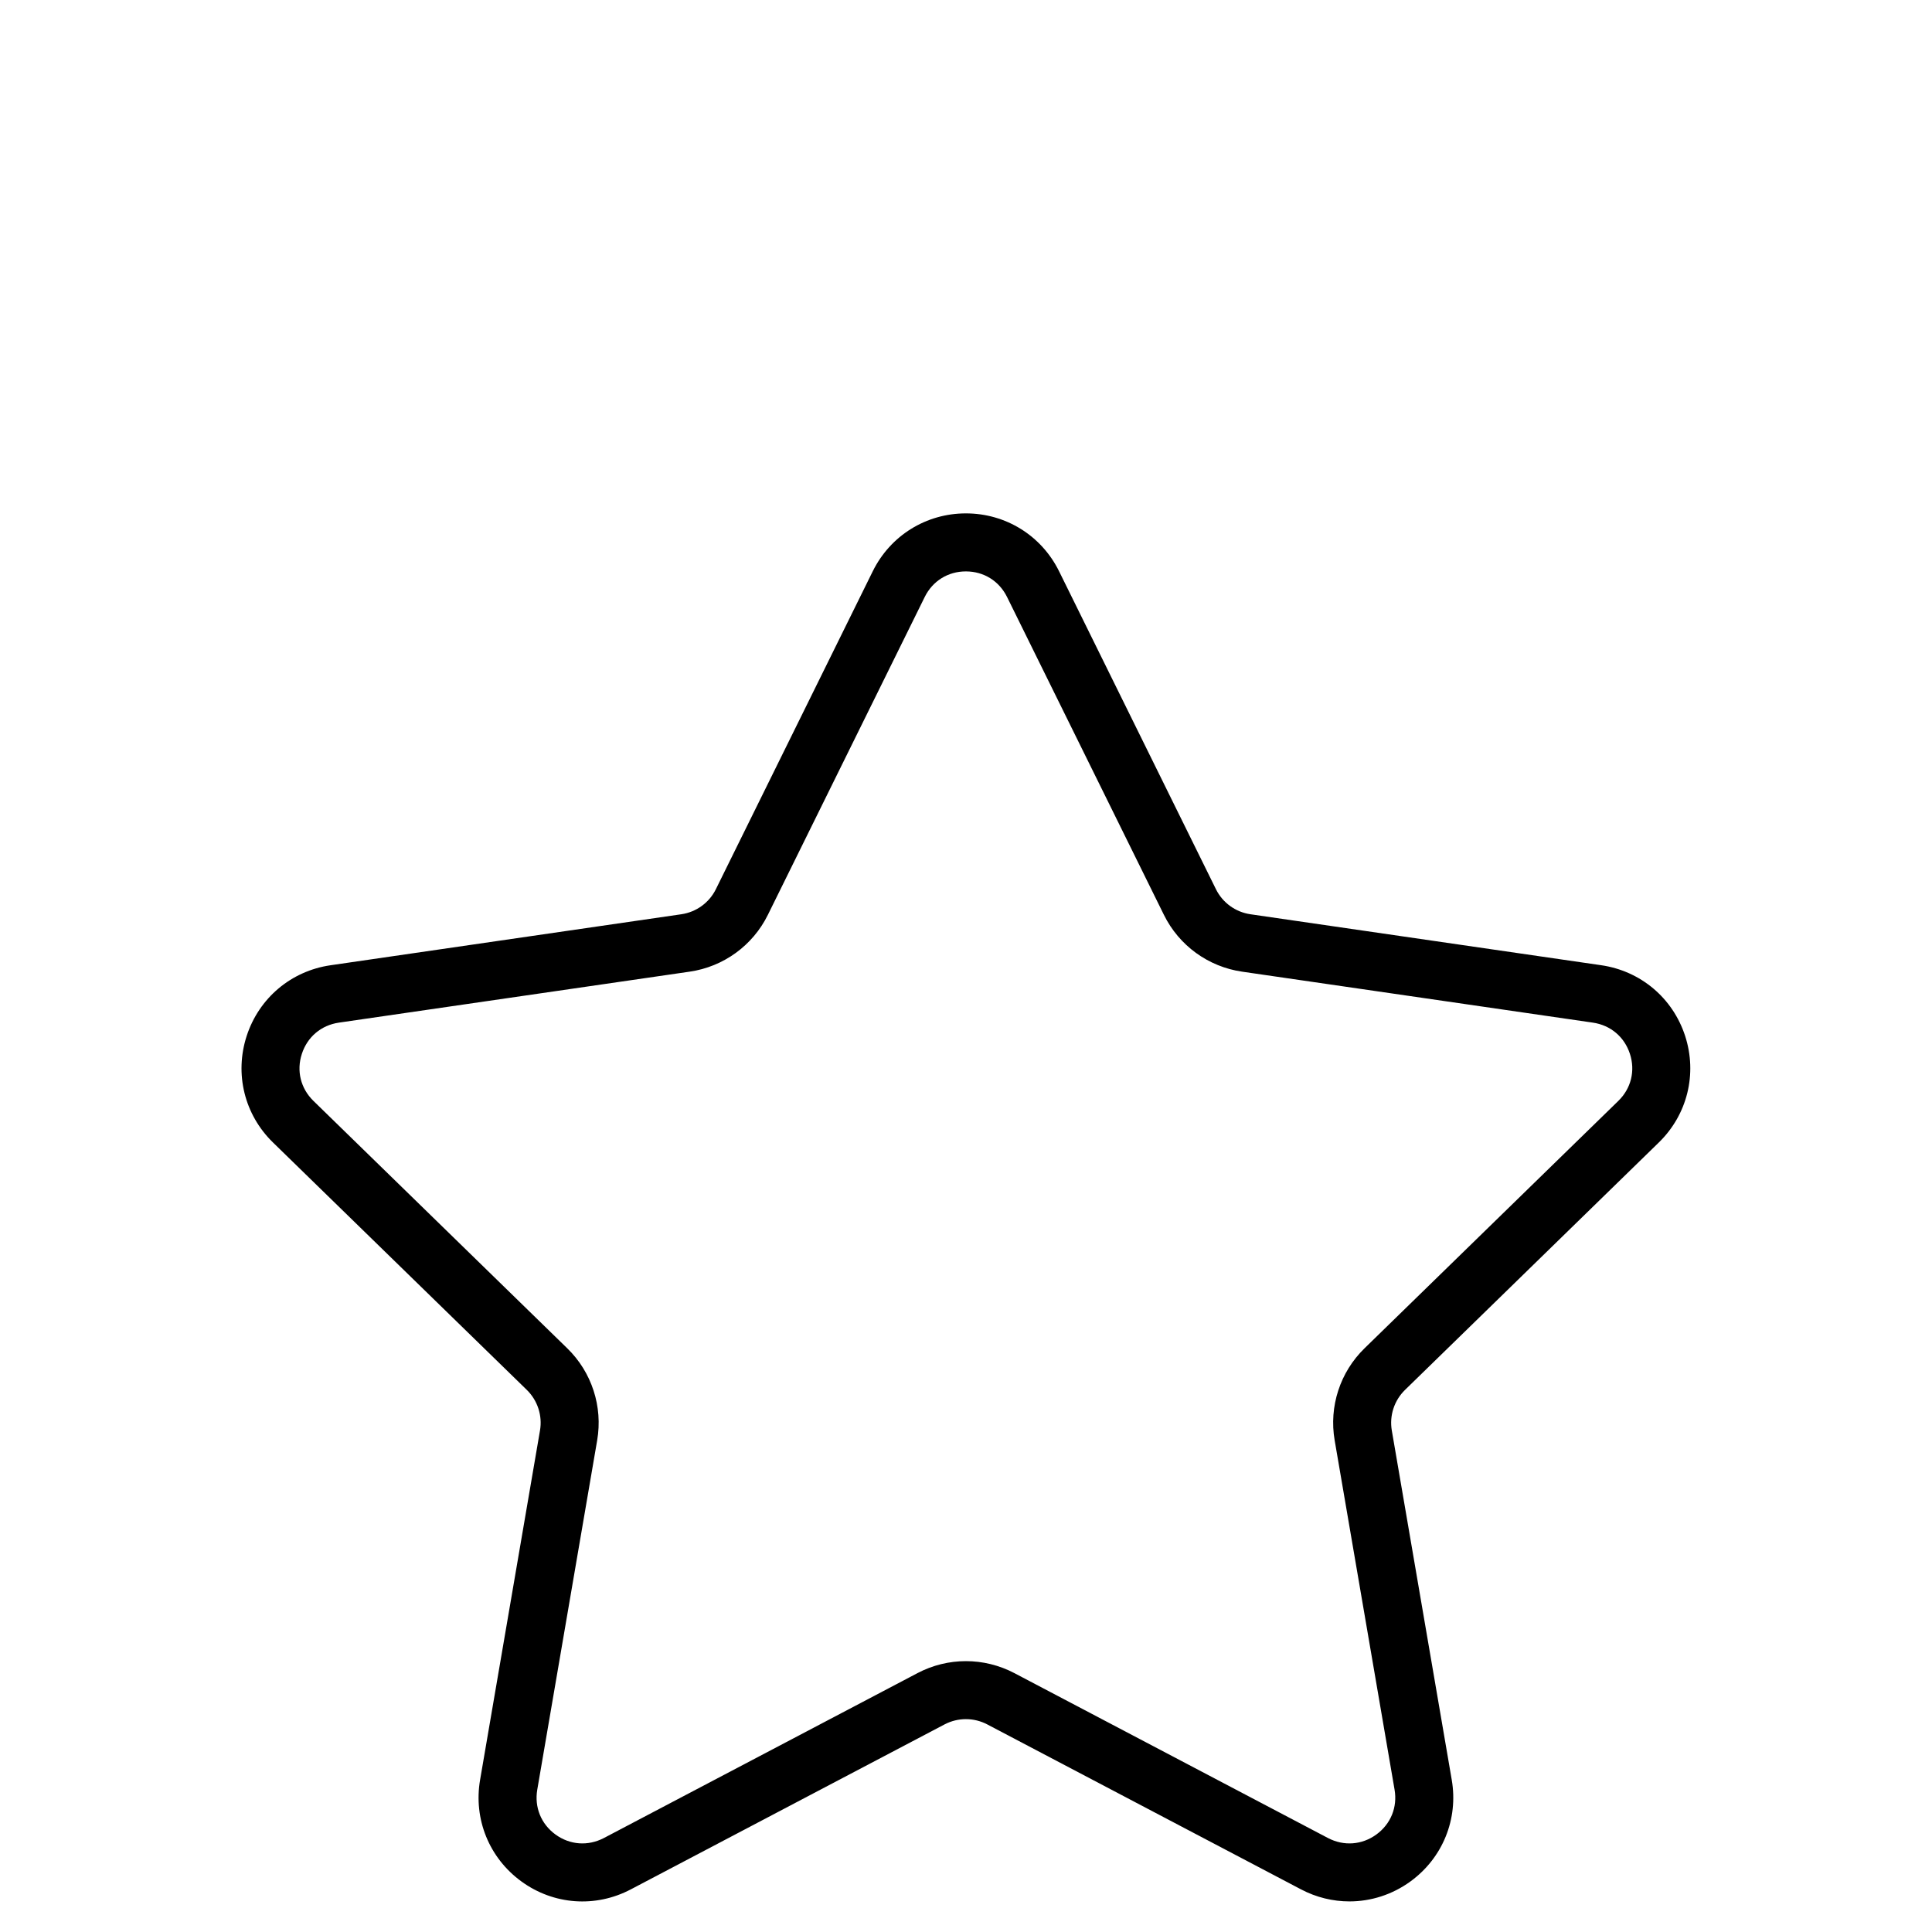 <?xml version="1.0" encoding="UTF-8" standalone="no"?>
<svg xmlns="http://www.w3.org/2000/svg" xmlns:xlink="http://www.w3.org/1999/xlink" width="16.933mm" height="16.933mm" version="1.2">
  <desc>Created by EvoPdf</desc>
  <defs>
</defs>
  <g fill="none" stroke="black" stroke-width="1" fill-rule="evenodd" stroke-linecap="square" stroke-linejoin="bevel">
    <g fill="#000000" fill-opacity="1" stroke="#000000" stroke-opacity="1" stroke-width="1" stroke-linecap="square" stroke-linejoin="miter" stroke-miterlimit="2" transform="matrix(1,0,0,1,0,0)">
</g>
    <g fill="#000000" fill-opacity="1" stroke="#000000" stroke-opacity="1" stroke-width="1" stroke-linecap="square" stroke-linejoin="miter" stroke-miterlimit="2" transform="matrix(1,0,0,1,0,0)">
</g>
    <g fill="#000000" fill-opacity="1" stroke="#000000" stroke-opacity="1" stroke-width="1" stroke-linecap="square" stroke-linejoin="miter" stroke-miterlimit="2" transform="matrix(1,0,0,1,0,0)">
</g>
    <g fill="#000000" fill-opacity="1" stroke="#000000" stroke-opacity="1" stroke-width="1" stroke-linecap="square" stroke-linejoin="miter" stroke-miterlimit="2" transform="matrix(1,0,0,1,0,0)">
</g>
    <g fill="#000000" fill-opacity="1" stroke="#000000" stroke-opacity="1" stroke-width="1" stroke-linecap="square" stroke-linejoin="miter" stroke-miterlimit="2" transform="matrix(0.961,0,0,0.961,8,16)">
</g>
    <g fill="#000000" fill-opacity="1" stroke="none" transform="matrix(0.961,0,0,0.961,8,16)">
      <path fill-rule="nonzero" d="M48.856,22.731 C49.839,21.773 50.186,20.367 49.762,19.06 C49.337,17.753 48.23,16.82 46.87,16.622 L34.778,14.865 C34.263,14.79 33.818,14.467 33.588,14 L28.182,3.043 C27.575,1.812 26.343,1.047 24.97,1.047 C23.598,1.047 22.366,1.812 21.759,3.043 L16.352,14 C16.122,14.467 15.676,14.79 15.161,14.865 L3.069,16.623 C1.71,16.82 0.603,17.753 0.178,19.06 C-0.246,20.367 0.101,21.773 1.084,22.731 L9.833,31.259 C10.206,31.623 10.377,32.147 10.289,32.659 L8.224,44.702 C7.992,46.055 8.537,47.396 9.648,48.204 C10.758,49.013 12.203,49.118 13.42,48.477 L24.234,42.791 C24.695,42.549 25.245,42.549 25.706,42.791 L36.521,48.477 C37.049,48.755 37.621,48.892 38.19,48.892 C38.929,48.892 39.665,48.661 40.293,48.204 C41.404,47.396 41.949,46.055 41.717,44.702 L39.651,32.66 C39.563,32.147 39.734,31.624 40.107,31.26 L48.856,22.731 M37.681,32.998 L39.746,45.04 C39.85,45.646 39.615,46.225 39.117,46.587 C38.618,46.948 37.997,46.992 37.452,46.708 L26.637,41.021 C26.116,40.748 25.542,40.61 24.97,40.61 C24.398,40.61 23.825,40.748 23.303,41.022 L12.49,46.708 C11.943,46.992 11.322,46.948 10.824,46.587 C10.326,46.225 10.092,45.647 10.195,45.04 L12.26,32.998 C12.459,31.836 12.074,30.65 11.23,29.828 L2.48,21.299 C2.039,20.869 1.889,20.263 2.08,19.678 C2.27,19.092 2.747,18.69 3.356,18.601 L15.447,16.844 C16.614,16.675 17.623,15.943 18.144,14.885 L23.551,3.928 C23.823,3.376 24.354,3.047 24.969,3.047 C25.585,3.047 26.115,3.376 26.388,3.928 L31.795,14.885 C32.316,15.943 33.324,16.675 34.491,16.844 L46.583,18.601 C47.192,18.69 47.669,19.092 47.859,19.678 C48.049,20.263 47.9,20.869 47.459,21.299 L38.71,29.827 C37.866,30.65 37.481,31.835 37.681,32.998 "></path>
    </g>
    <g fill="#000000" fill-opacity="1" stroke="#000000" stroke-opacity="1" stroke-width="1" stroke-linecap="square" stroke-linejoin="miter" stroke-miterlimit="2" transform="matrix(0.961,0,0,0.961,8,16)">
</g>
    <g fill="#000000" fill-opacity="1" stroke="#000000" stroke-opacity="1" stroke-width="1" stroke-linecap="square" stroke-linejoin="miter" stroke-miterlimit="2" transform="matrix(0.961,0,0,0.961,8,16)">
</g>
    <g fill="#000000" fill-opacity="1" stroke="#000000" stroke-opacity="1" stroke-width="1" stroke-linecap="square" stroke-linejoin="miter" stroke-miterlimit="2" transform="matrix(1,0,0,1,0,0)">
</g>
    <g fill="#000000" fill-opacity="1" stroke="#000000" stroke-opacity="1" stroke-width="1" stroke-linecap="square" stroke-linejoin="miter" stroke-miterlimit="2" transform="matrix(1,0,0,1,0,0)">
</g>
    <g fill="#000000" fill-opacity="1" stroke="#000000" stroke-opacity="1" stroke-width="1" stroke-linecap="square" stroke-linejoin="miter" stroke-miterlimit="2" transform="matrix(1,0,0,1,0,0)">
</g>
    <g fill="#000000" fill-opacity="1" stroke="#000000" stroke-opacity="1" stroke-width="1" stroke-linecap="square" stroke-linejoin="miter" stroke-miterlimit="2" transform="matrix(1,0,0,1,0,0)">
</g>
    <g fill="#000000" fill-opacity="1" stroke="#000000" stroke-opacity="1" stroke-width="1" stroke-linecap="square" stroke-linejoin="miter" stroke-miterlimit="2" transform="matrix(0.961,0,0,0.961,8,16)">
</g>
    <g fill="#000000" fill-opacity="1" stroke="#000000" stroke-opacity="1" stroke-width="1" stroke-linecap="square" stroke-linejoin="miter" stroke-miterlimit="2" transform="matrix(1,0,0,1,0,0)">
</g>
    <g fill="#000000" fill-opacity="1" stroke="#000000" stroke-opacity="1" stroke-width="1" stroke-linecap="square" stroke-linejoin="miter" stroke-miterlimit="2" transform="matrix(1,0,0,1,0,0)">
</g>
    <g fill="#000000" fill-opacity="1" stroke="#000000" stroke-opacity="1" stroke-width="1" stroke-linecap="square" stroke-linejoin="miter" stroke-miterlimit="2" transform="matrix(1,0,0,1,0,0)">
</g>
    <g fill="#000000" fill-opacity="1" stroke="#000000" stroke-opacity="1" stroke-width="1" stroke-linecap="square" stroke-linejoin="miter" stroke-miterlimit="2" transform="matrix(1,0,0,1,0,0)">
</g>
    <g fill="#000000" fill-opacity="1" stroke="#000000" stroke-opacity="1" stroke-width="1" stroke-linecap="square" stroke-linejoin="miter" stroke-miterlimit="2" transform="matrix(1,0,0,1,0,0)">
</g>
    <g fill="#000000" fill-opacity="1" stroke="#000000" stroke-opacity="1" stroke-width="1" stroke-linecap="square" stroke-linejoin="miter" stroke-miterlimit="2" transform="matrix(1,0,0,1,0,0)">
</g>
  </g>
</svg>
